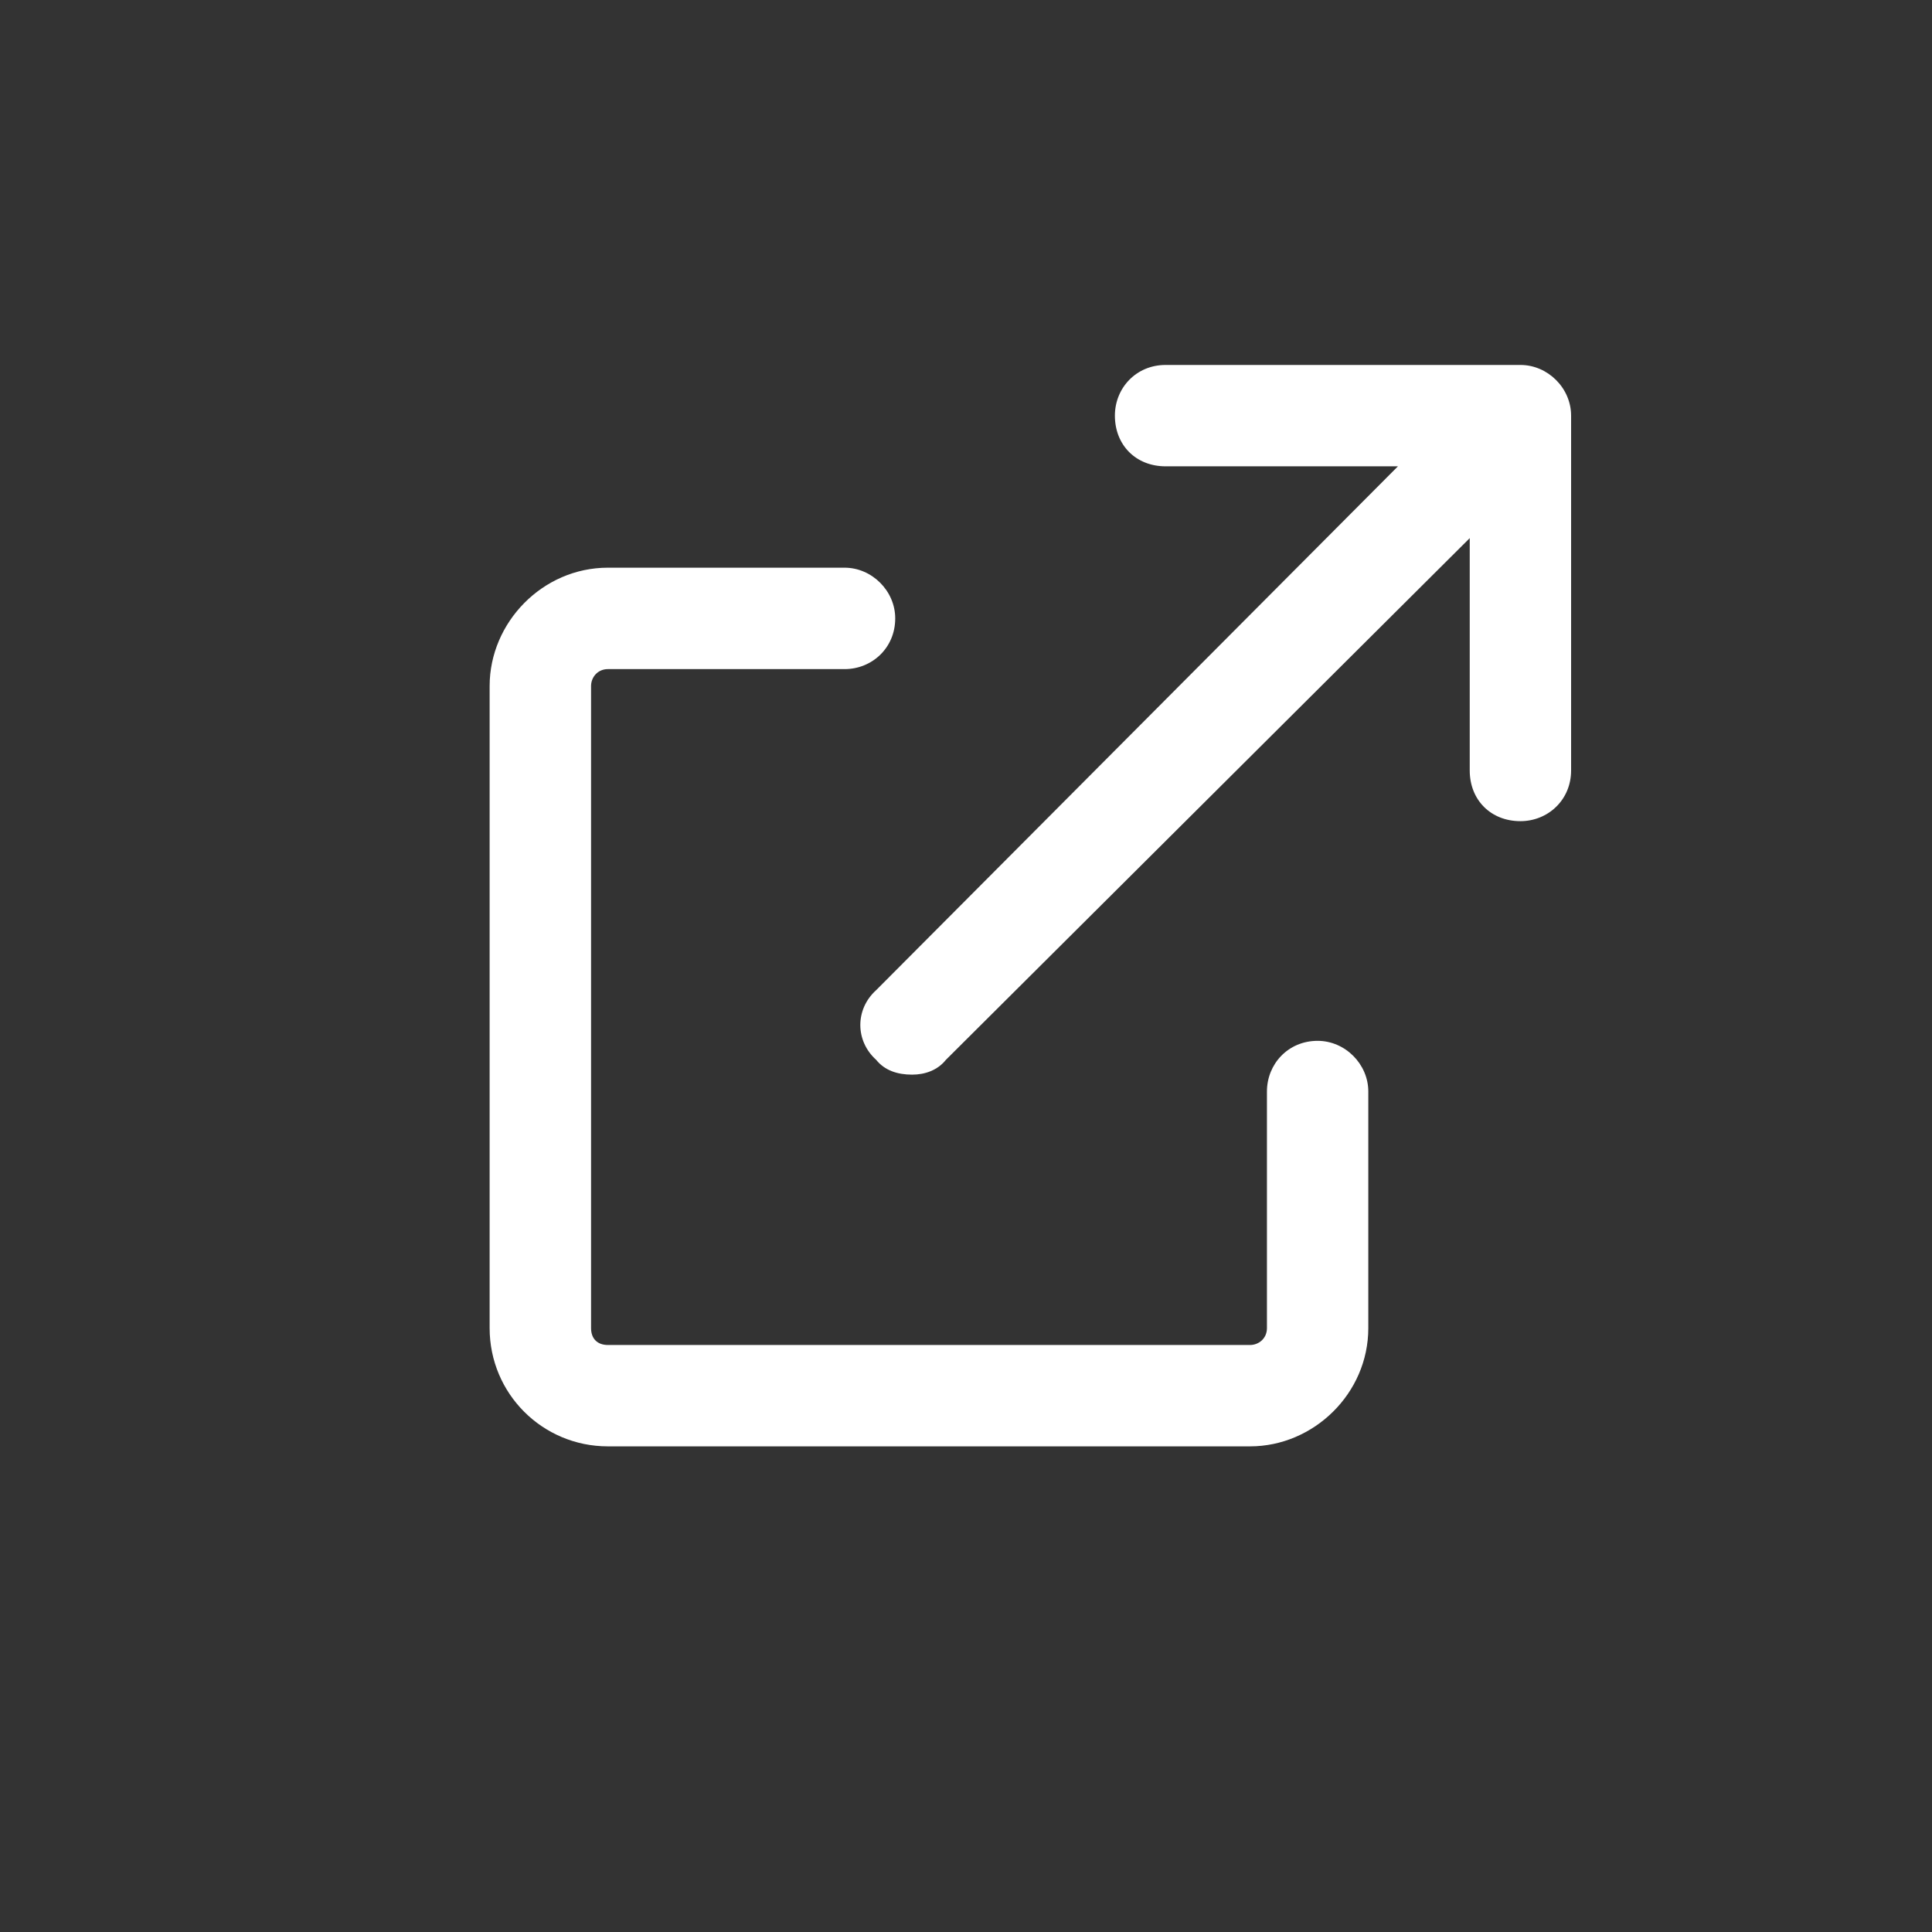 <svg width="30" height="30" viewBox="0 0 30 30" fill="none" xmlns="http://www.w3.org/2000/svg">
<rect x="0" y="0" width="30" height="30" fill="#333333" stroke="none"/>
<path d="M20.46 16.162C20.887 16.162 21.247 16.523 21.247 16.949L21.247 20.623C21.247 21.64 20.395 22.459 19.411 22.459L9.44 22.459C8.423 22.459 7.603 21.64 7.603 20.623L7.603 10.652C7.603 9.668 8.423 8.815 9.44 8.815L13.114 8.815C13.54 8.815 13.901 9.176 13.901 9.602C13.901 10.062 13.54 10.39 13.114 10.39L9.44 10.39C9.276 10.39 9.178 10.521 9.178 10.652L9.178 20.623C9.178 20.787 9.276 20.885 9.44 20.885L19.411 20.885C19.542 20.885 19.673 20.787 19.673 20.623L19.673 16.949C19.673 16.523 20.001 16.162 20.46 16.162ZM23.609 5.667C24.035 5.667 24.396 6.027 24.396 6.454L24.396 11.964C24.396 12.423 24.035 12.751 23.609 12.751C23.15 12.751 22.822 12.423 22.822 11.964L22.822 8.356L14.688 16.457C14.557 16.621 14.36 16.687 14.163 16.687C13.934 16.687 13.737 16.621 13.605 16.457C13.277 16.162 13.277 15.67 13.605 15.375L21.707 7.241L18.099 7.241C17.64 7.241 17.312 6.913 17.312 6.454C17.312 6.027 17.64 5.667 18.099 5.667L23.609 5.667Z" fill="white"/>
</svg>
